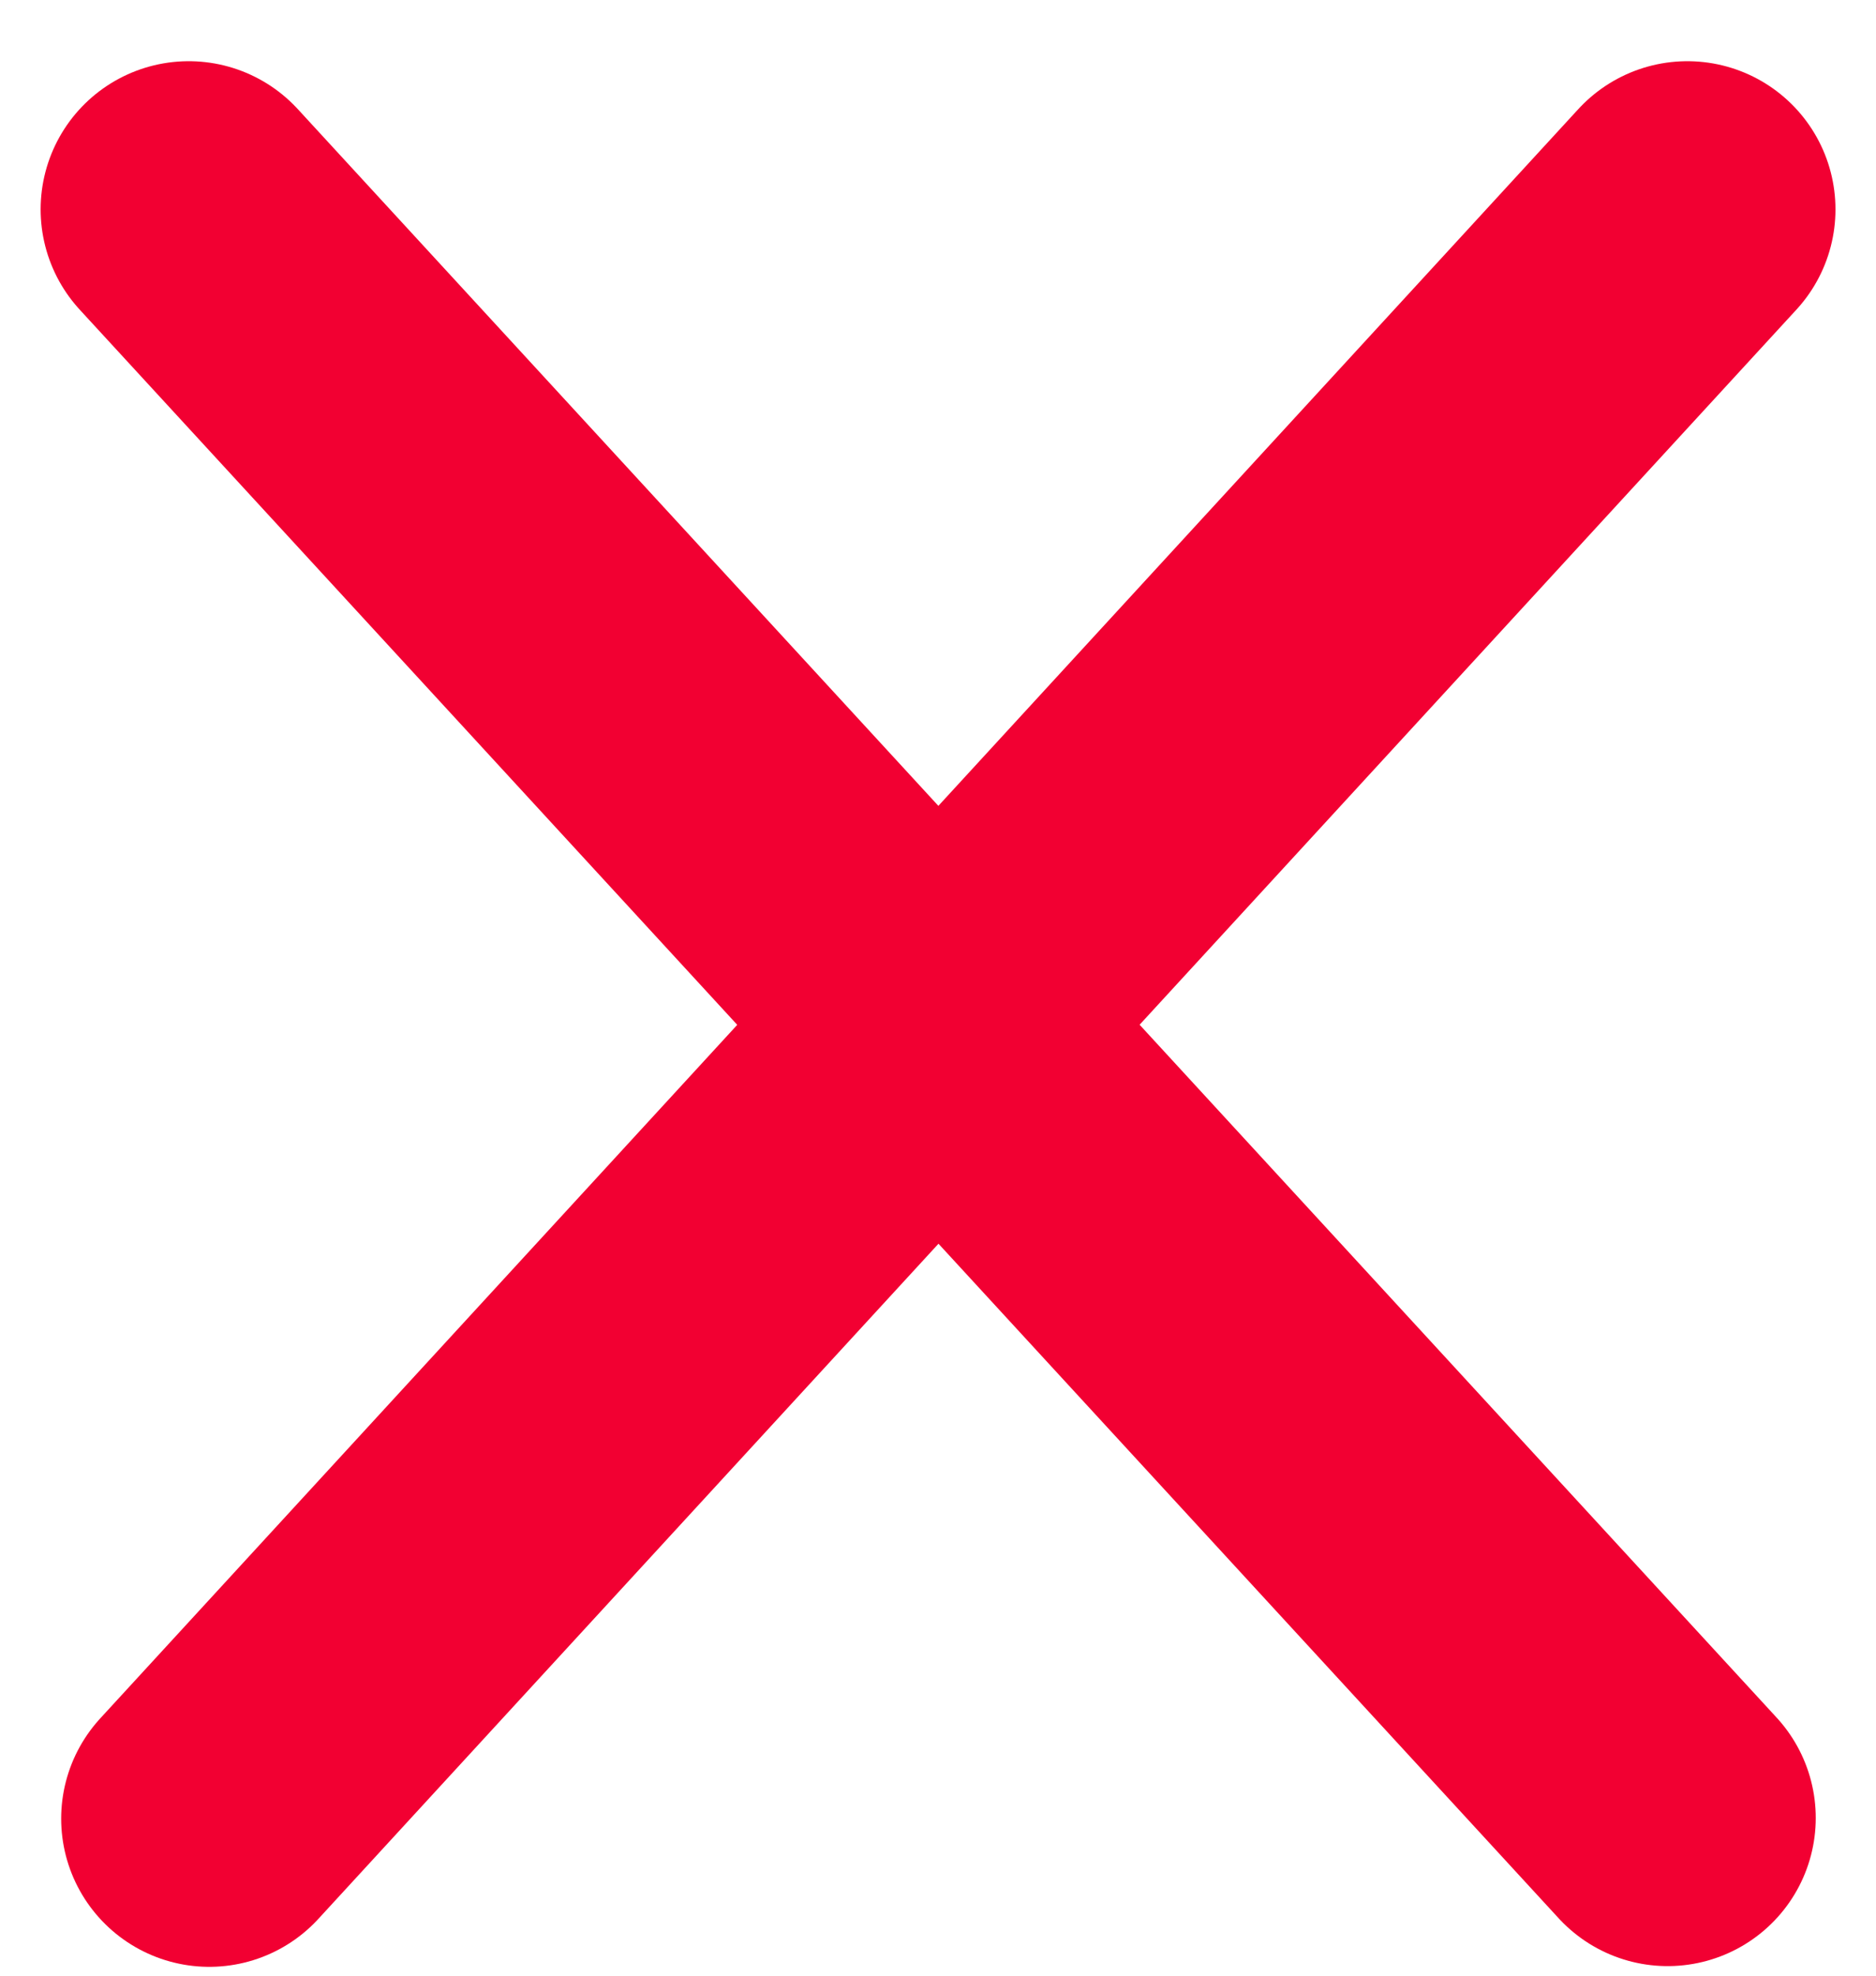 <?xml version="1.0" encoding="UTF-8"?> <svg xmlns="http://www.w3.org/2000/svg" width="38" height="40" viewBox="0 0 38 40" fill="none"> <line x1="34.179" y1="4.239" x2="4.239" y2="36.821" stroke="#F20032" stroke-width="6" stroke-linecap="round"></line> <line x1="3" y1="-3" x2="47.249" y2="-3" transform="matrix(0.677 0.736 0.736 -0.677 4 0)" stroke="#F20032" stroke-width="6" stroke-linecap="round"></line> </svg> 